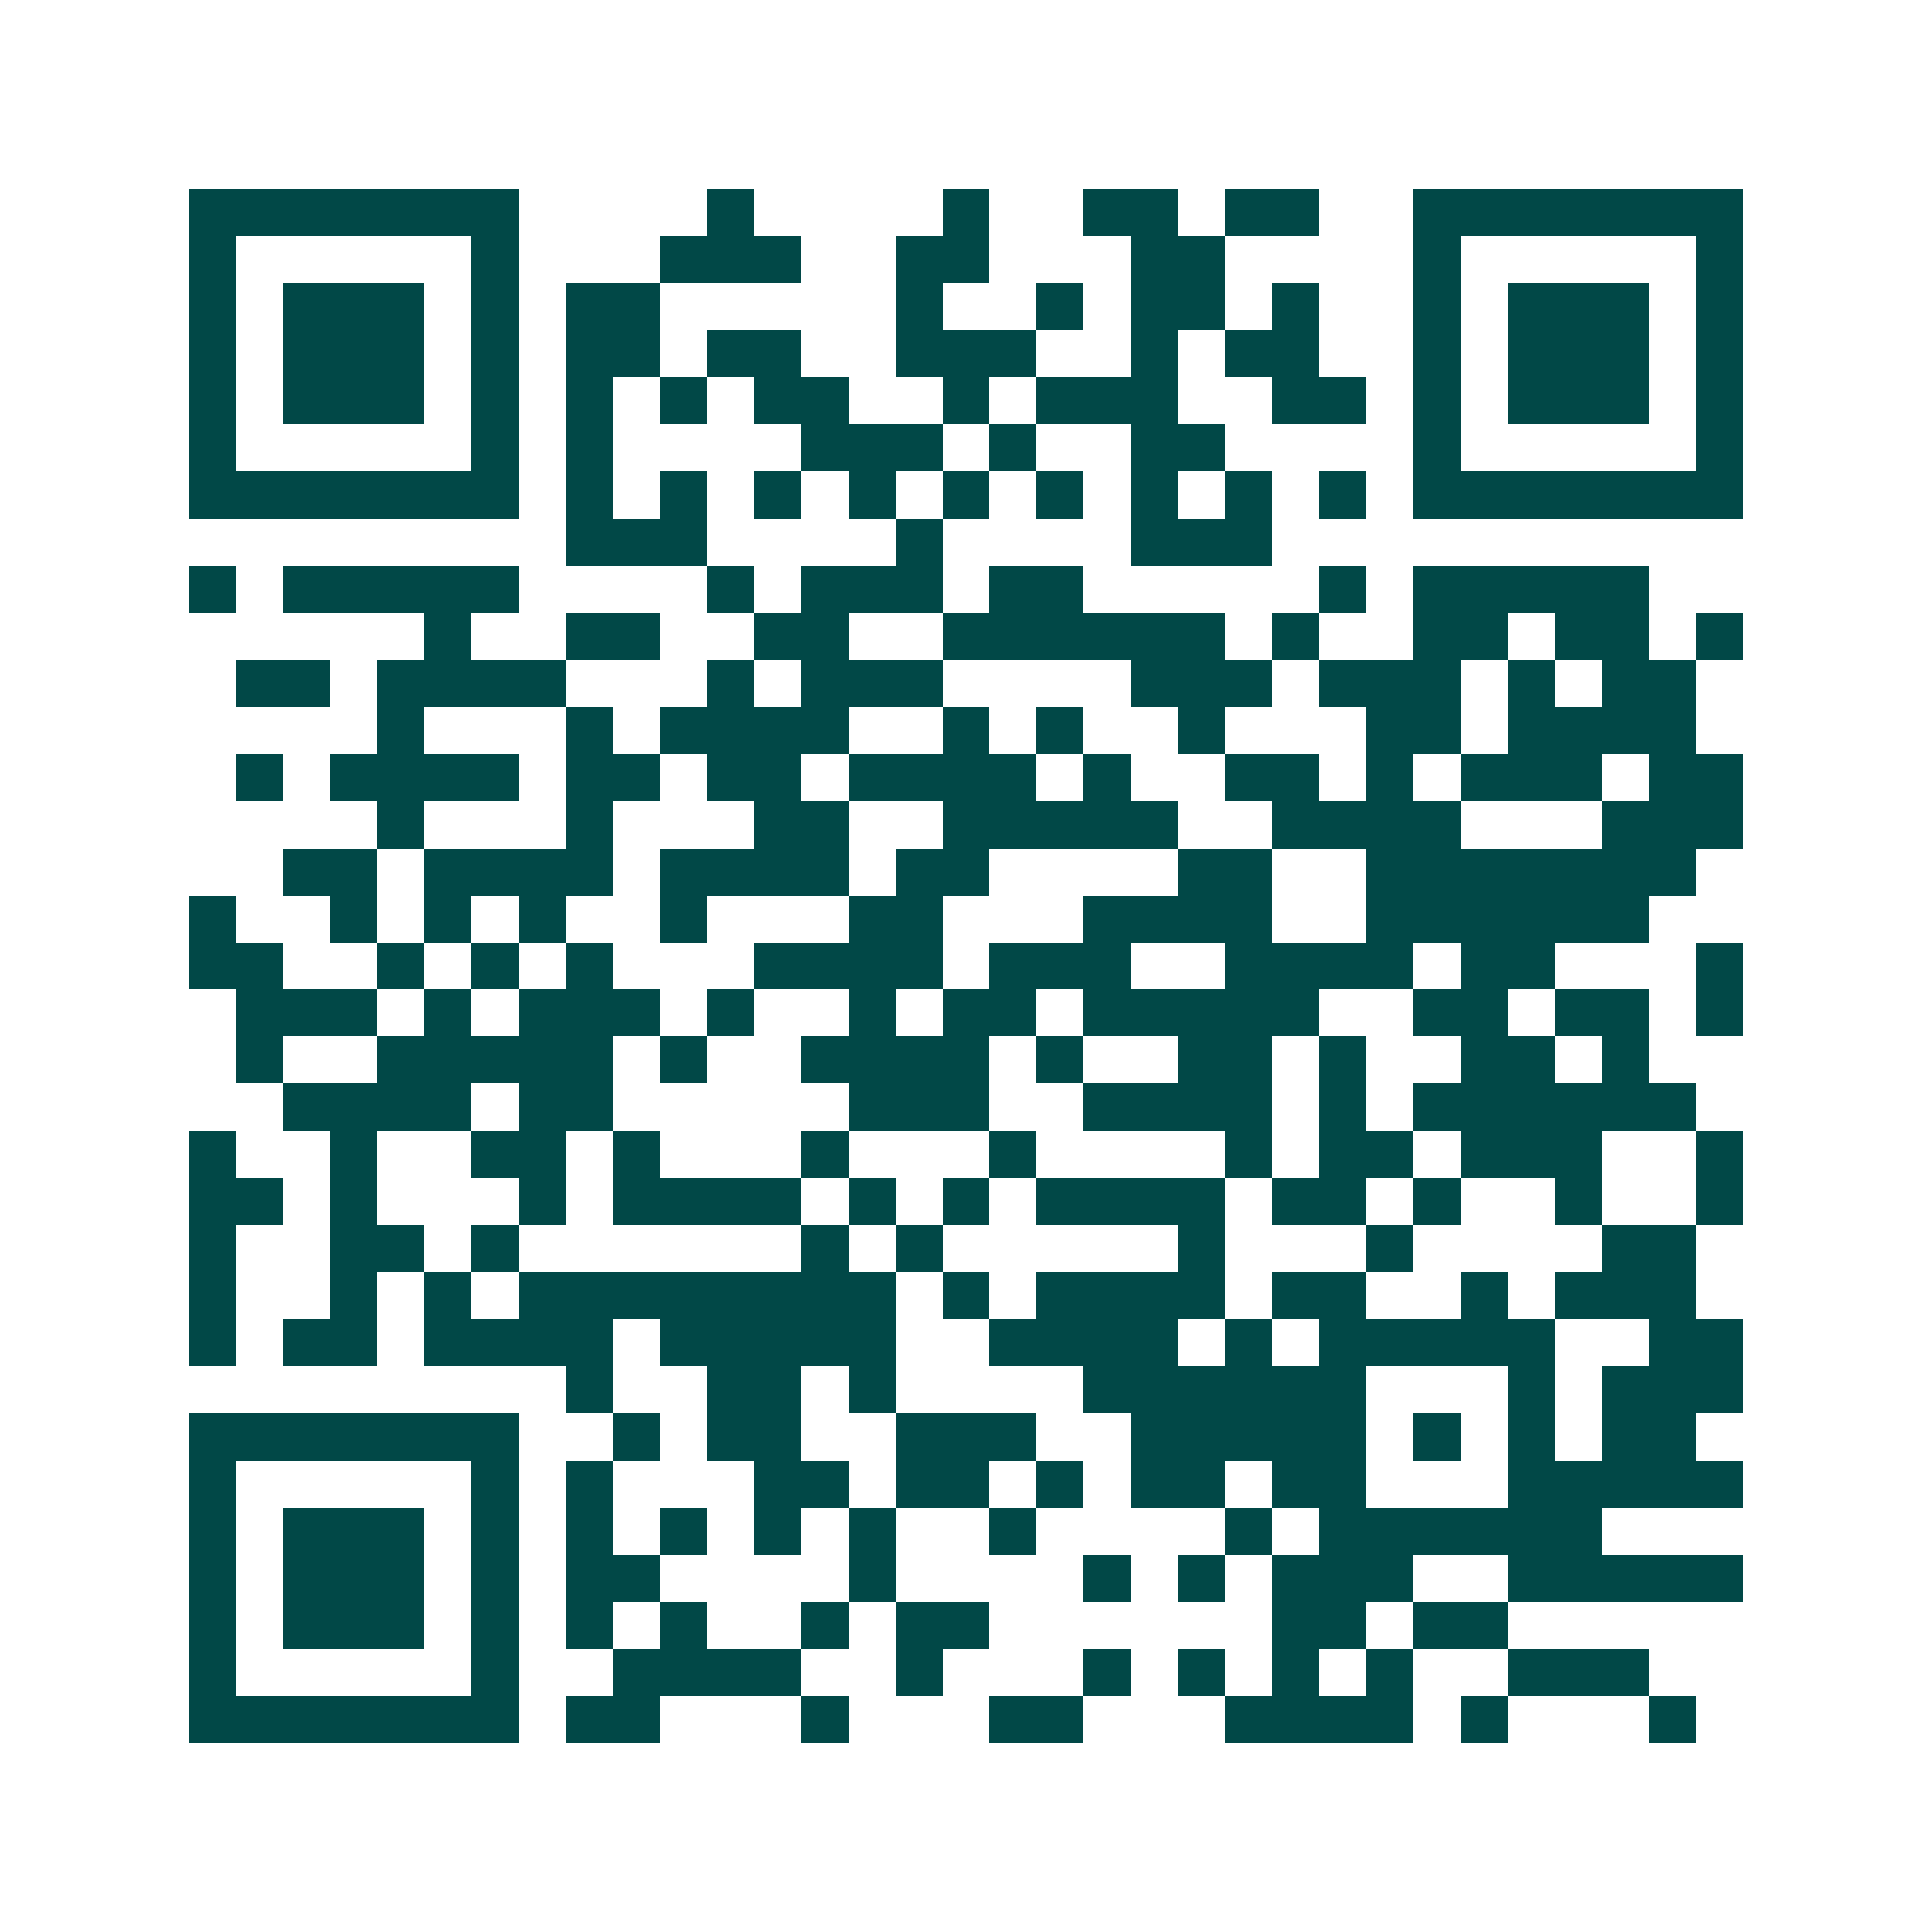 <svg xmlns="http://www.w3.org/2000/svg" width="200" height="200" viewBox="0 0 41 41" shape-rendering="crispEdges"><path fill="#ffffff" d="M0 0h41v41H0z"/><path stroke="#014847" d="M4 4.5h7m4 0h1m4 0h1m2 0h2m1 0h2m2 0h7M4 5.5h1m5 0h1m3 0h3m2 0h2m3 0h2m4 0h1m5 0h1M4 6.5h1m1 0h3m1 0h1m1 0h2m5 0h1m2 0h1m1 0h2m1 0h1m2 0h1m1 0h3m1 0h1M4 7.5h1m1 0h3m1 0h1m1 0h2m1 0h2m2 0h3m2 0h1m1 0h2m2 0h1m1 0h3m1 0h1M4 8.5h1m1 0h3m1 0h1m1 0h1m1 0h1m1 0h2m2 0h1m1 0h3m2 0h2m1 0h1m1 0h3m1 0h1M4 9.5h1m5 0h1m1 0h1m4 0h3m1 0h1m2 0h2m4 0h1m5 0h1M4 10.5h7m1 0h1m1 0h1m1 0h1m1 0h1m1 0h1m1 0h1m1 0h1m1 0h1m1 0h1m1 0h7M12 11.5h3m4 0h1m4 0h3M4 12.5h1m1 0h5m4 0h1m1 0h3m1 0h2m5 0h1m1 0h5M9 13.5h1m2 0h2m2 0h2m2 0h6m1 0h1m2 0h2m1 0h2m1 0h1M5 14.5h2m1 0h4m3 0h1m1 0h3m4 0h3m1 0h3m1 0h1m1 0h2M8 15.5h1m3 0h1m1 0h4m2 0h1m1 0h1m2 0h1m3 0h2m1 0h4M5 16.5h1m1 0h4m1 0h2m1 0h2m1 0h4m1 0h1m2 0h2m1 0h1m1 0h3m1 0h2M8 17.5h1m3 0h1m3 0h2m2 0h5m2 0h4m3 0h3M6 18.5h2m1 0h4m1 0h4m1 0h2m4 0h2m2 0h7M4 19.5h1m2 0h1m1 0h1m1 0h1m2 0h1m3 0h2m3 0h4m2 0h6M4 20.5h2m2 0h1m1 0h1m1 0h1m3 0h4m1 0h3m2 0h4m1 0h2m3 0h1M5 21.5h3m1 0h1m1 0h3m1 0h1m2 0h1m1 0h2m1 0h5m2 0h2m1 0h2m1 0h1M5 22.5h1m2 0h5m1 0h1m2 0h4m1 0h1m2 0h2m1 0h1m2 0h2m1 0h1M6 23.5h4m1 0h2m5 0h3m2 0h4m1 0h1m1 0h6M4 24.5h1m2 0h1m2 0h2m1 0h1m3 0h1m3 0h1m4 0h1m1 0h2m1 0h3m2 0h1M4 25.5h2m1 0h1m3 0h1m1 0h4m1 0h1m1 0h1m1 0h4m1 0h2m1 0h1m2 0h1m2 0h1M4 26.5h1m2 0h2m1 0h1m6 0h1m1 0h1m5 0h1m3 0h1m4 0h2M4 27.5h1m2 0h1m1 0h1m1 0h8m1 0h1m1 0h4m1 0h2m2 0h1m1 0h3M4 28.5h1m1 0h2m1 0h4m1 0h5m2 0h4m1 0h1m1 0h5m2 0h2M12 29.5h1m2 0h2m1 0h1m4 0h6m3 0h1m1 0h3M4 30.5h7m2 0h1m1 0h2m2 0h3m2 0h5m1 0h1m1 0h1m1 0h2M4 31.5h1m5 0h1m1 0h1m3 0h2m1 0h2m1 0h1m1 0h2m1 0h2m3 0h5M4 32.5h1m1 0h3m1 0h1m1 0h1m1 0h1m1 0h1m1 0h1m2 0h1m4 0h1m1 0h6M4 33.5h1m1 0h3m1 0h1m1 0h2m4 0h1m4 0h1m1 0h1m1 0h3m2 0h5M4 34.5h1m1 0h3m1 0h1m1 0h1m1 0h1m2 0h1m1 0h2m6 0h2m1 0h2M4 35.5h1m5 0h1m2 0h4m2 0h1m3 0h1m1 0h1m1 0h1m1 0h1m2 0h3M4 36.5h7m1 0h2m3 0h1m3 0h2m3 0h4m1 0h1m3 0h1"/></svg>
